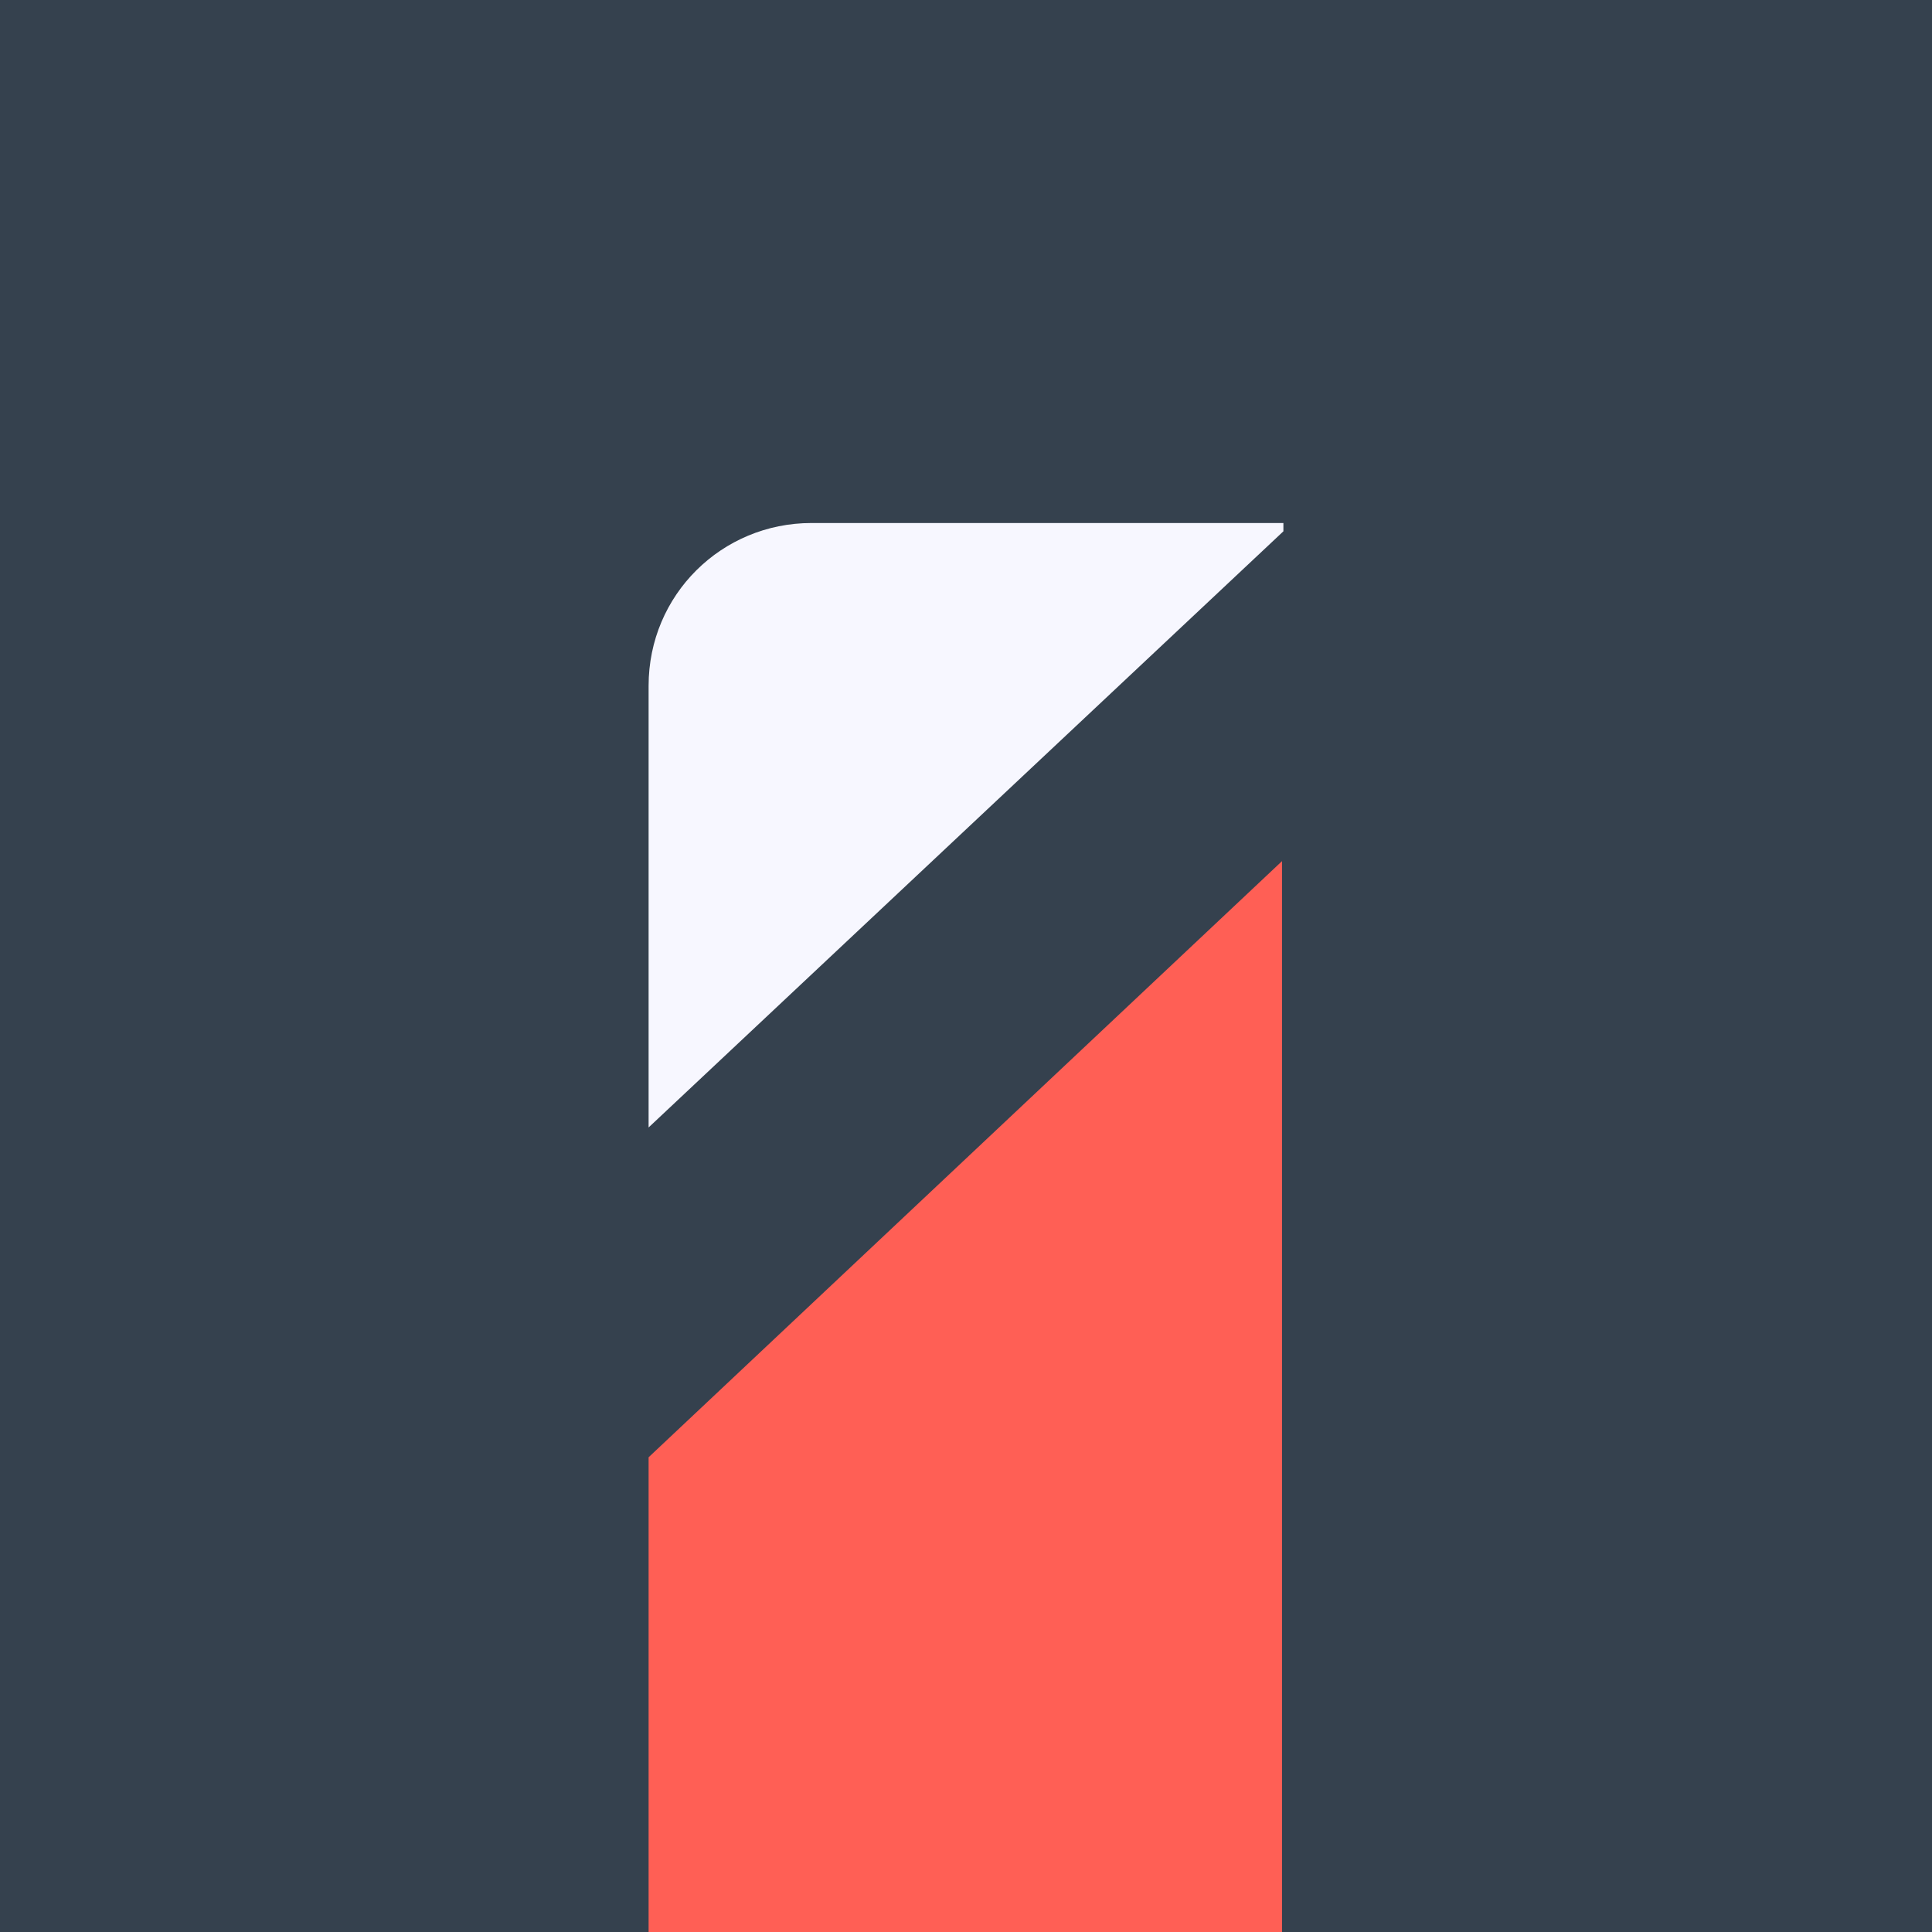 <svg enable-background="new 0 0 140 140" viewBox="0 0 140 140" xmlns="http://www.w3.org/2000/svg"><path d="m0 0h140v140h-140z" fill="#35414e" stroke-linecap="round" stroke-linejoin="round" stroke-width="10"/><path d="m47 81.7v-32c0-6.6 5.3-11.8 11.8-11.8h34.2v.6z" fill="#f7f7ff"/><path d="m47 140h45.9v-77.6l-45.9 43.2z" fill="#ff5f55"/></svg>